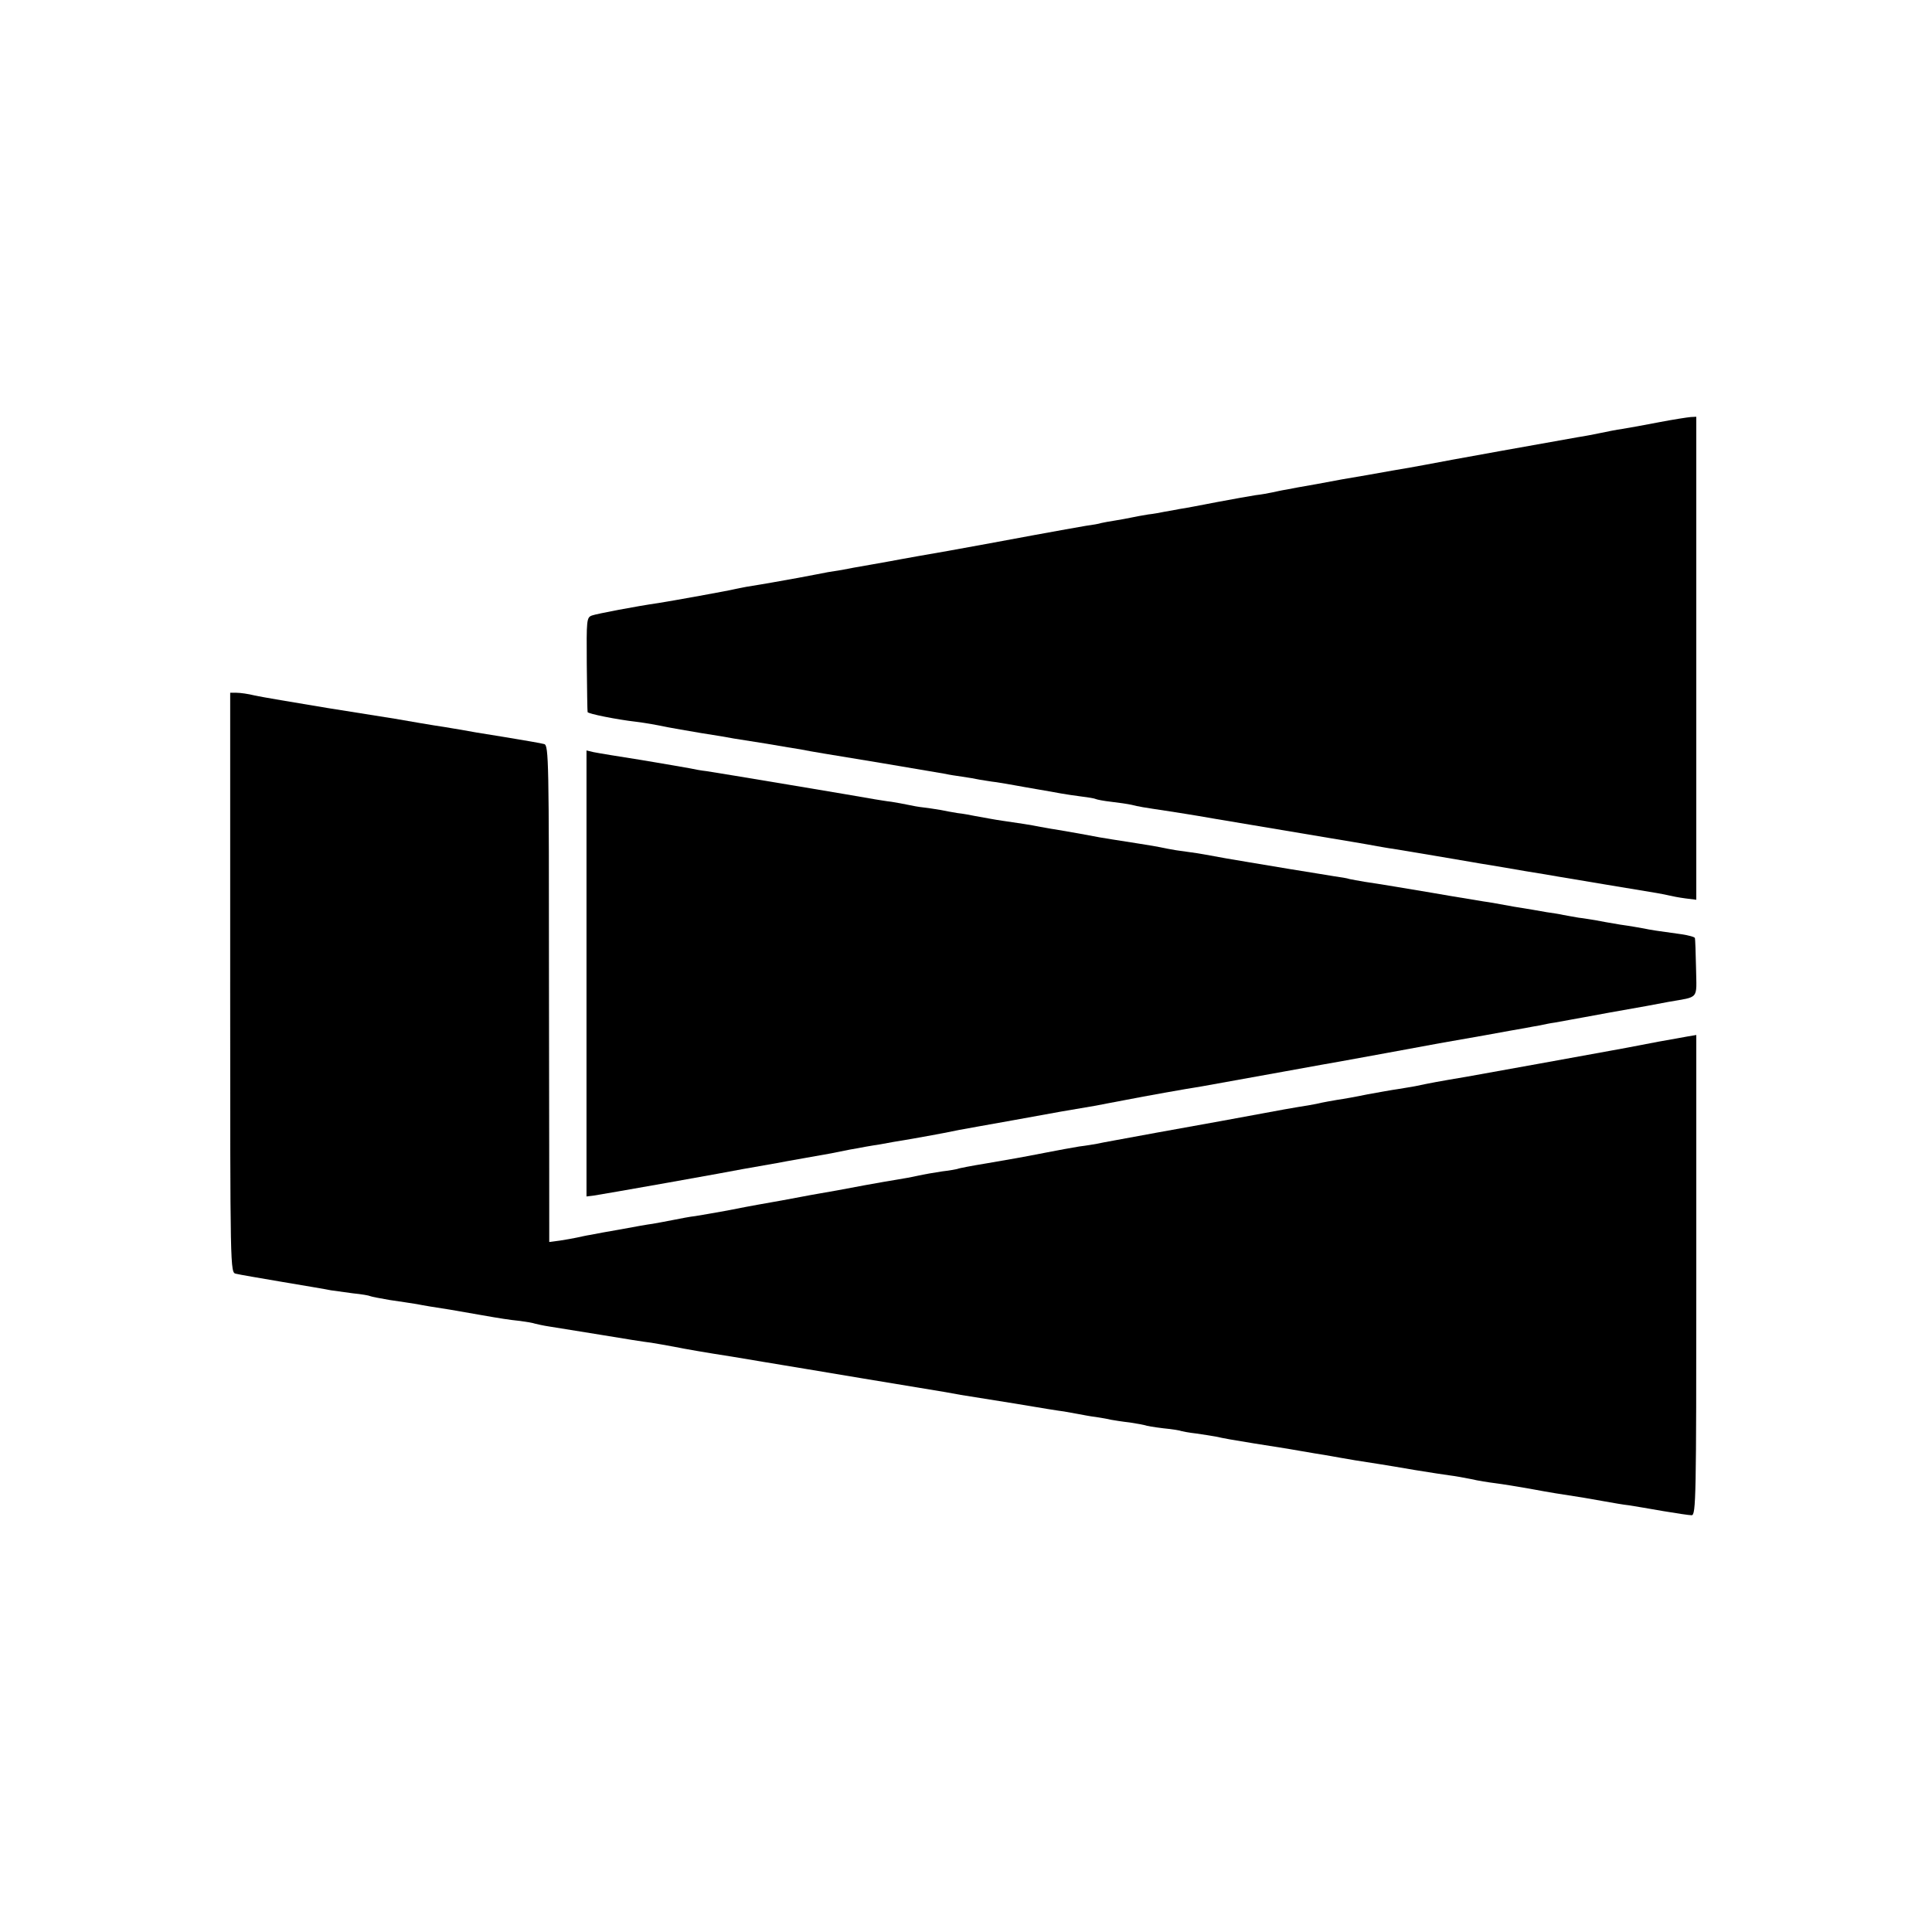 <?xml version="1.0" standalone="no"?>
<!DOCTYPE svg PUBLIC "-//W3C//DTD SVG 20010904//EN"
 "http://www.w3.org/TR/2001/REC-SVG-20010904/DTD/svg10.dtd">
<svg version="1.0" xmlns="http://www.w3.org/2000/svg"
 width="700pt" height="700pt" viewBox="0 0 700 700"
 preserveAspectRatio="xMidYMid meet">
<g transform="translate(0,700) scale(0.1,-0.1)"
fill="#000000" stroke="none">
<path d="M6010 5470 c-52 -10 -112 -21 -132 -24 -21 -3 -57 -10 -80 -15 -24
-5 -60 -12 -81 -15 -36 -6 -510 -91 -553 -100 -12 -2 -37 -7 -55 -10 -19 -3
-47 -8 -64 -11 -16 -3 -57 -10 -90 -16 -90 -15 -94 -16 -185 -33 -47 -8 -96
-17 -110 -20 -14 -2 -36 -7 -50 -10 -14 -3 -41 -8 -60 -10 -19 -3 -82 -14
-140 -25 -58 -11 -118 -23 -135 -25 -16 -3 -41 -8 -55 -10 -14 -3 -41 -8 -60
-10 -19 -3 -46 -8 -60 -11 -14 -3 -41 -8 -60 -11 -19 -3 -42 -7 -50 -9 -8 -3
-33 -7 -55 -10 -22 -4 -110 -19 -195 -35 -85 -16 -222 -41 -305 -56 -82 -14
-159 -28 -170 -30 -11 -2 -58 -11 -105 -19 -47 -8 -96 -17 -110 -20 -14 -2
-36 -6 -50 -8 -14 -3 -63 -12 -110 -21 -79 -14 -104 -19 -185 -32 -16 -3 -37
-7 -45 -9 -14 -4 -229 -43 -275 -50 -77 -11 -224 -39 -240 -45 -20 -7 -20 -16
-19 -176 1 -93 2 -171 3 -174 1 -6 105 -27 175 -35 39 -5 67 -10 116 -20 14
-3 68 -12 120 -21 52 -8 106 -17 120 -20 14 -2 68 -11 120 -19 52 -9 106 -18
120 -20 50 -10 79 -14 290 -49 118 -20 225 -38 236 -40 12 -3 39 -7 60 -10 22
-3 50 -8 64 -11 14 -2 41 -7 60 -9 19 -3 49 -8 65 -11 17 -3 55 -10 85 -15 30
-5 69 -12 85 -15 17 -3 50 -8 74 -11 25 -3 48 -7 51 -9 4 -2 29 -7 56 -10 27
-3 60 -8 74 -11 28 -7 34 -8 140 -24 41 -6 86 -14 100 -16 20 -4 334 -56 475
-80 54 -9 139 -23 175 -30 19 -3 44 -8 55 -9 33 -5 268 -45 291 -49 12 -2 39
-7 60 -10 22 -4 80 -13 129 -22 50 -8 104 -17 120 -20 30 -5 304 -51 360 -60
17 -3 37 -7 45 -9 8 -2 33 -7 56 -10 l40 -5 0 875 0 875 -20 -1 c-12 -1 -64
-9 -116 -19z"/>
<path d="M834 3440 c0 -1050 0 -1051 21 -1055 11 -3 88 -16 170 -30 83 -14
161 -27 174 -30 13 -2 49 -7 80 -11 31 -3 59 -8 62 -10 4 -2 35 -8 70 -14 35
-5 80 -12 99 -15 19 -4 73 -13 120 -20 47 -8 99 -17 115 -20 68 -12 100 -17
139 -21 23 -3 47 -7 55 -10 8 -2 30 -7 50 -10 20 -3 104 -17 186 -30 83 -14
166 -27 185 -29 19 -3 58 -10 85 -15 28 -6 120 -22 205 -35 85 -14 166 -28
180 -30 14 -2 149 -25 300 -50 151 -25 285 -47 296 -49 12 -2 37 -7 55 -10 19
-3 106 -17 194 -31 88 -15 169 -28 180 -29 11 -2 34 -6 50 -9 17 -3 46 -9 65
-11 19 -3 44 -7 55 -10 11 -2 42 -7 69 -10 27 -4 52 -9 55 -10 3 -2 33 -7 66
-11 32 -3 62 -8 65 -10 3 -1 28 -6 55 -9 28 -4 59 -9 70 -11 26 -6 65 -13 140
-25 33 -5 87 -14 120 -19 33 -6 77 -13 99 -17 21 -3 48 -8 60 -10 11 -2 50 -9
86 -15 82 -13 93 -14 215 -35 55 -9 114 -18 130 -20 17 -2 50 -8 75 -13 25 -6
64 -12 88 -15 24 -3 80 -12 125 -20 75 -14 107 -19 192 -32 17 -3 53 -9 80
-14 28 -5 67 -12 87 -14 21 -3 77 -13 124 -21 48 -8 94 -15 103 -15 16 0 17
61 17 870 l0 870 -30 -5 c-17 -3 -65 -12 -106 -19 -41 -8 -93 -18 -115 -22
-22 -4 -49 -9 -60 -11 -86 -16 -431 -78 -520 -94 -107 -18 -133 -23 -185 -34
-14 -3 -43 -7 -65 -11 -22 -3 -71 -12 -110 -19 -38 -8 -88 -17 -110 -20 -22
-4 -47 -8 -55 -10 -8 -2 -31 -7 -50 -10 -40 -6 -135 -23 -165 -29 -58 -11
-212 -39 -385 -70 -107 -20 -204 -37 -215 -40 -11 -2 -40 -7 -65 -10 -25 -4
-79 -14 -120 -22 -108 -21 -106 -20 -215 -39 -55 -9 -102 -18 -105 -20 -3 -1
-27 -6 -55 -9 -27 -4 -68 -11 -90 -16 -22 -5 -56 -11 -75 -14 -19 -3 -71 -12
-115 -20 -91 -17 -127 -24 -170 -31 -16 -3 -41 -7 -55 -10 -30 -6 -124 -23
-165 -30 -16 -3 -66 -12 -110 -21 -44 -8 -96 -17 -115 -20 -19 -2 -55 -9 -80
-14 -25 -5 -58 -11 -75 -14 -16 -2 -68 -11 -115 -20 -47 -8 -96 -17 -110 -20
-14 -2 -36 -7 -50 -10 -14 -3 -42 -8 -62 -11 l-38 -5 0 43 c0 23 0 428 -1 899
0 802 -1 857 -17 862 -9 3 -75 14 -147 26 -71 11 -141 23 -155 26 -14 2 -41 7
-60 10 -36 5 -134 22 -180 30 -14 2 -124 20 -245 39 -121 20 -239 40 -262 45
-23 6 -53 10 -66 10 l-23 0 0 -1050z"/>
<path d="M2125 3473 l0 -808 25 3 c14 2 135 23 270 47 135 24 256 46 270 49
23 4 73 13 125 22 11 2 58 11 105 19 82 14 107 19 160 30 14 2 39 7 55 10 17
3 41 7 55 9 14 3 66 12 115 20 50 9 101 18 115 21 14 3 39 8 55 11 17 3 104
19 195 35 153 28 209 38 300 53 19 4 69 13 110 21 66 13 217 40 275 49 34 6
133 24 305 55 91 17 179 32 195 35 17 3 93 17 170 31 77 14 163 30 190 35 28
5 102 18 165 29 63 12 129 23 145 26 17 3 41 8 55 10 14 3 37 8 53 10 15 3 39
7 55 10 15 3 79 14 142 26 63 11 124 22 135 24 11 2 47 9 80 15 113 20 102 6
100 122 -1 57 -3 106 -4 109 0 4 -22 10 -48 14 -81 11 -115 16 -137 21 -11 2
-50 9 -86 14 -36 6 -76 13 -90 16 -14 2 -41 7 -60 9 -19 3 -44 8 -56 10 -12 3
-39 7 -60 10 -21 4 -75 13 -119 20 -44 8 -93 17 -110 19 -98 16 -163 27 -185
31 -59 10 -208 35 -245 40 -22 4 -47 8 -55 10 -8 3 -33 7 -55 10 -22 4 -94 15
-160 26 -66 11 -133 22 -150 25 -33 5 -129 22 -160 28 -11 2 -40 7 -65 10 -25
3 -56 8 -70 11 -33 7 -73 14 -107 19 -78 12 -120 19 -138 22 -24 5 -125 23
-162 29 -16 2 -39 7 -53 9 -14 3 -42 8 -62 11 -21 3 -54 8 -74 11 -35 5 -47 8
-104 18 -14 3 -41 8 -60 10 -19 3 -46 8 -60 11 -14 2 -41 7 -60 9 -20 2 -47 7
-60 10 -14 3 -41 8 -60 11 -19 2 -46 7 -60 9 -48 9 -575 97 -610 102 -19 2
-46 7 -59 10 -14 3 -93 16 -175 30 -83 13 -162 26 -176 29 l-25 6 0 -808z"/>
</g>
</svg>
